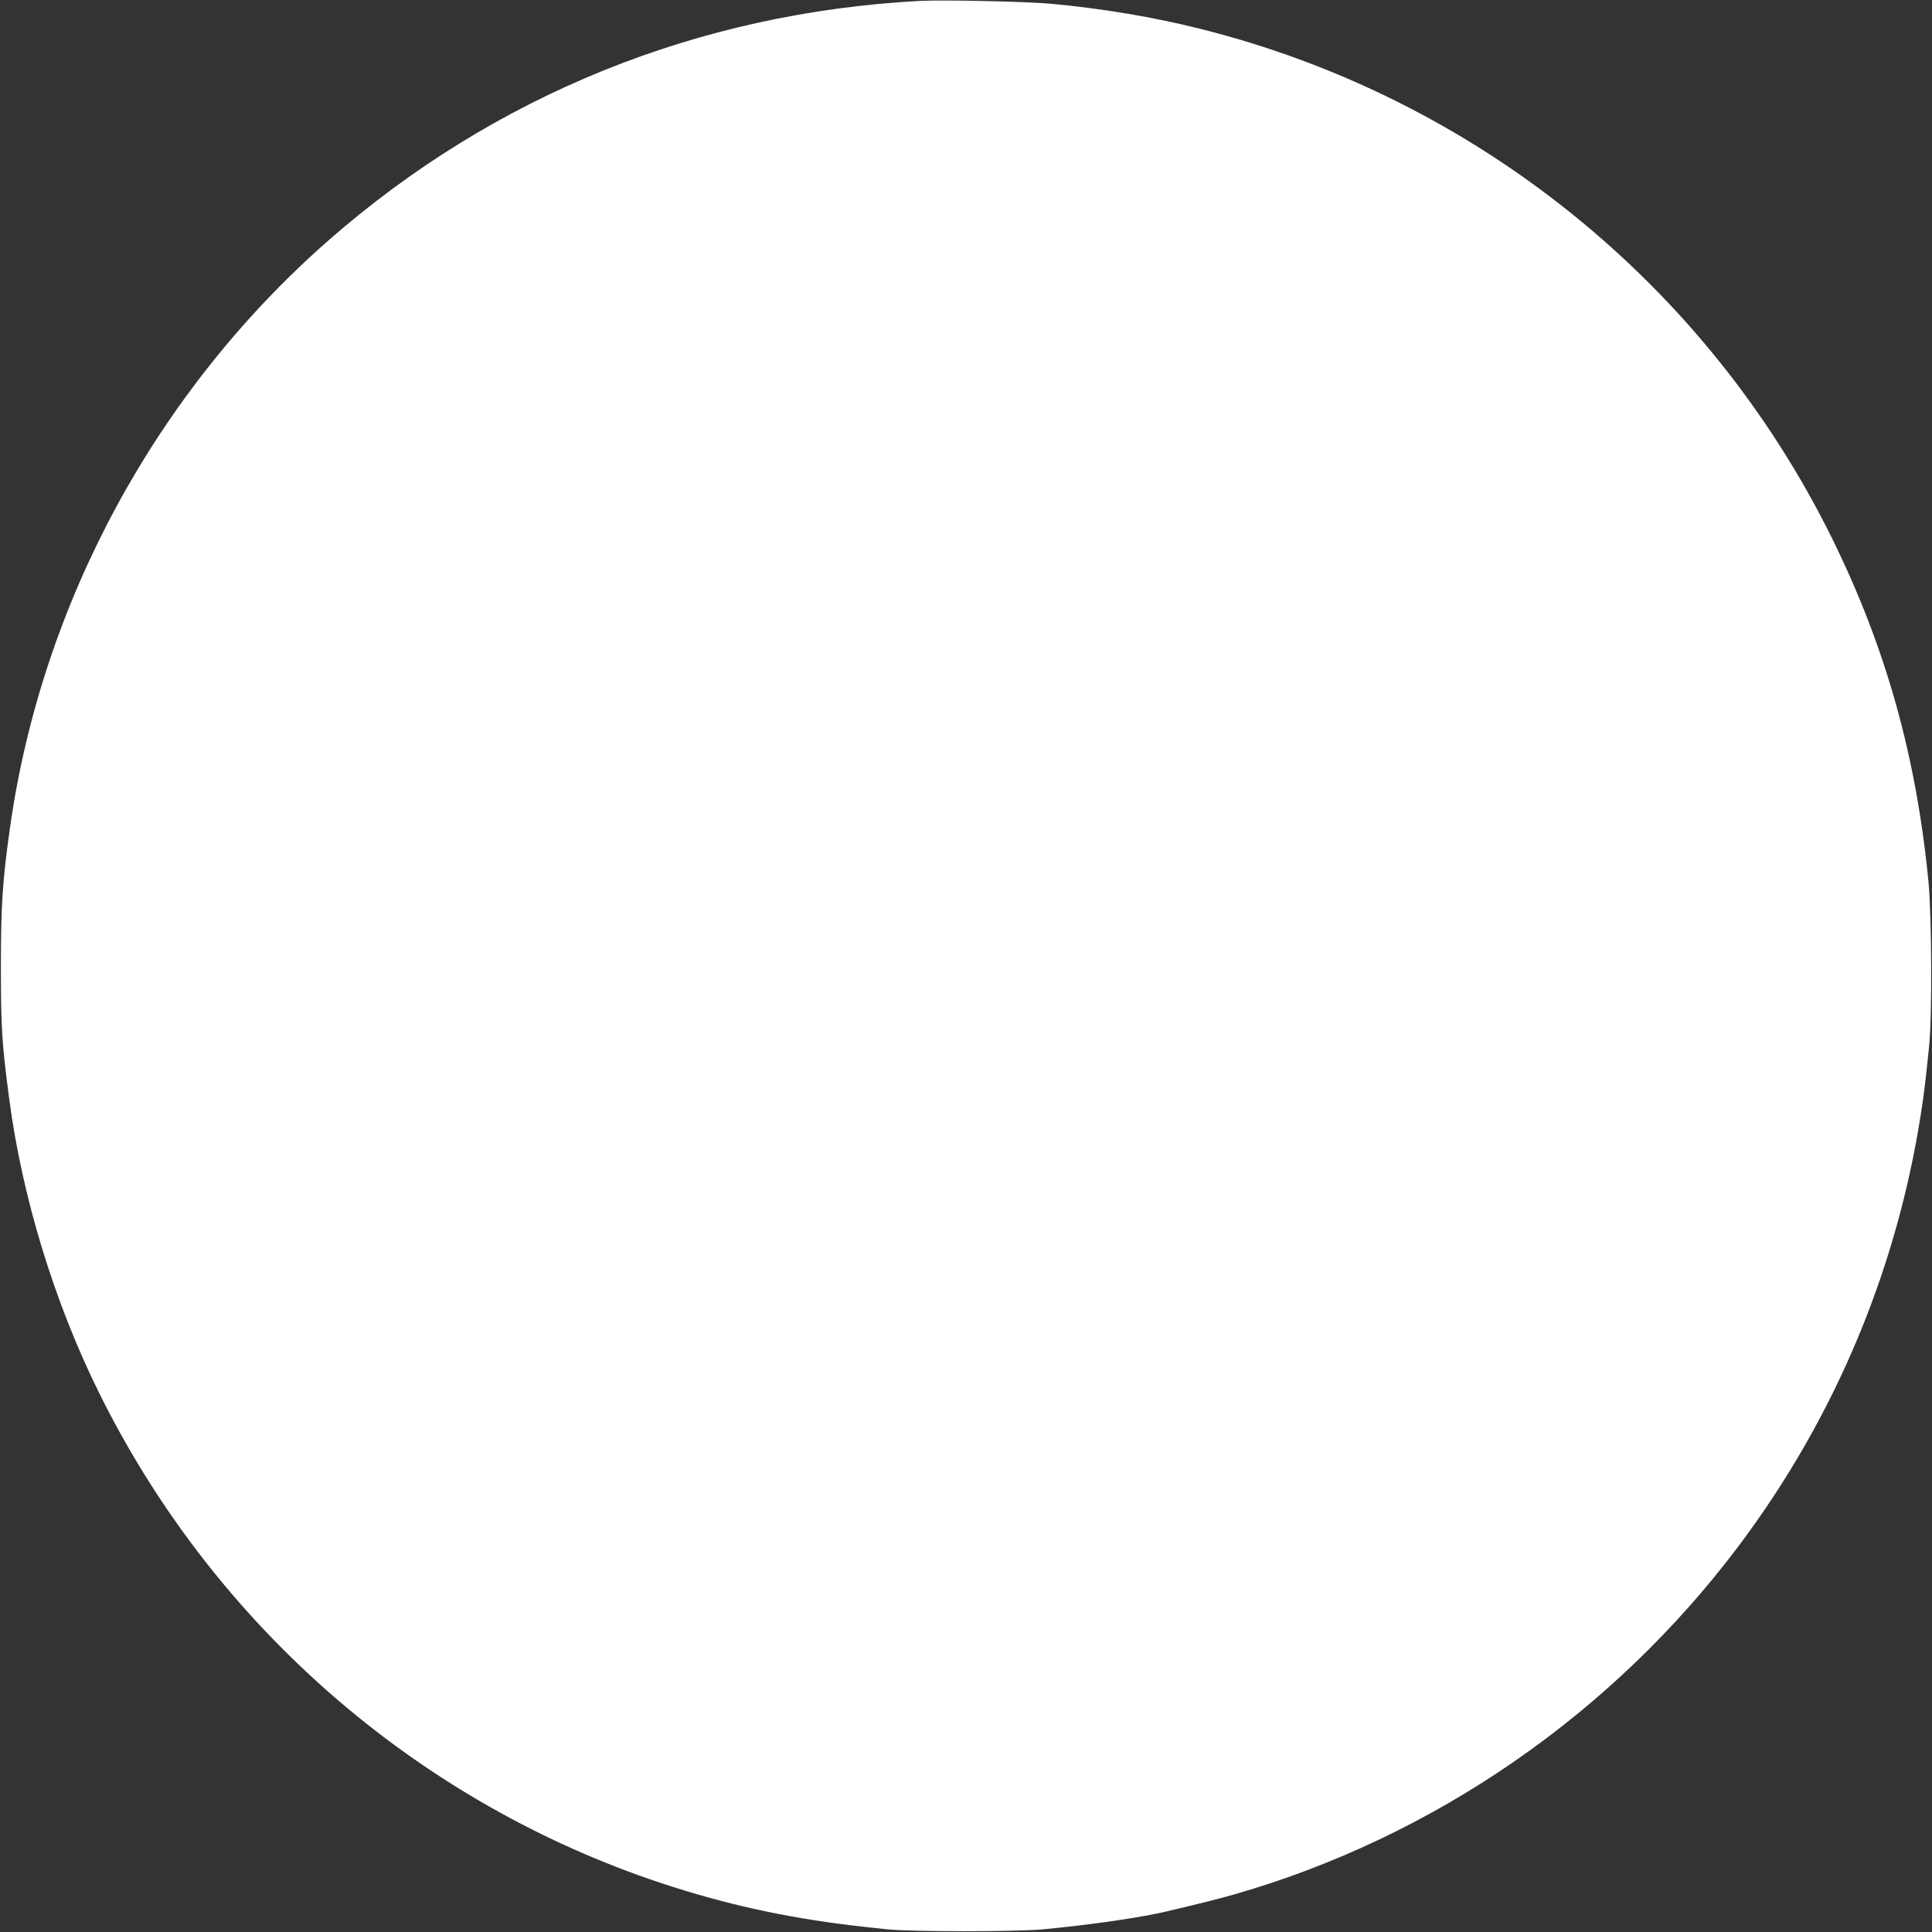 <?xml version="1.0" standalone="no"?>
<!DOCTYPE svg PUBLIC "-//W3C//DTD SVG 20010904//EN"
 "http://www.w3.org/TR/2001/REC-SVG-20010904/DTD/svg10.dtd">
<svg version="1.0" xmlns="http://www.w3.org/2000/svg"
 width="1280pt" height="1280pt" viewBox="0 0 1280 1280"
 preserveAspectRatio="xMidYMid meet">
<rect x="0" y="0" width="1280" height="1280" fill="#333333" stroke="none"/>
<g transform="translate(0,1280) scale(0.1,-0.1)"
fill="#ffffff" stroke="none">
<path d="M6095 12794 c-1470 -78 -2821 -625 -3919 -1587 -1140 -1000 -1899
-2399 -2110 -3892 -50 -354 -60 -512 -60 -925 0 -399 7 -507 55 -870 85 -648
298 -1346 594 -1945 737 -1491 2019 -2638 3575 -3199 410 -147 817 -249 1245
-310 102 -15 185 -25 400 -48 161 -17 865 -17 1040 0 324 31 652 79 830 122
243 58 319 77 436 110 1320 380 2503 1197 3336 2305 651 865 1069 1874 1222
2950 11 77 24 186 43 375 19 192 16 850 -5 1075 -81 834 -282 1553 -638 2276
-830 1684 -2364 2922 -4187 3378 -305 77 -652 135 -987 166 -162 15 -716 27
-870 19z"/>
</g>
</svg>
